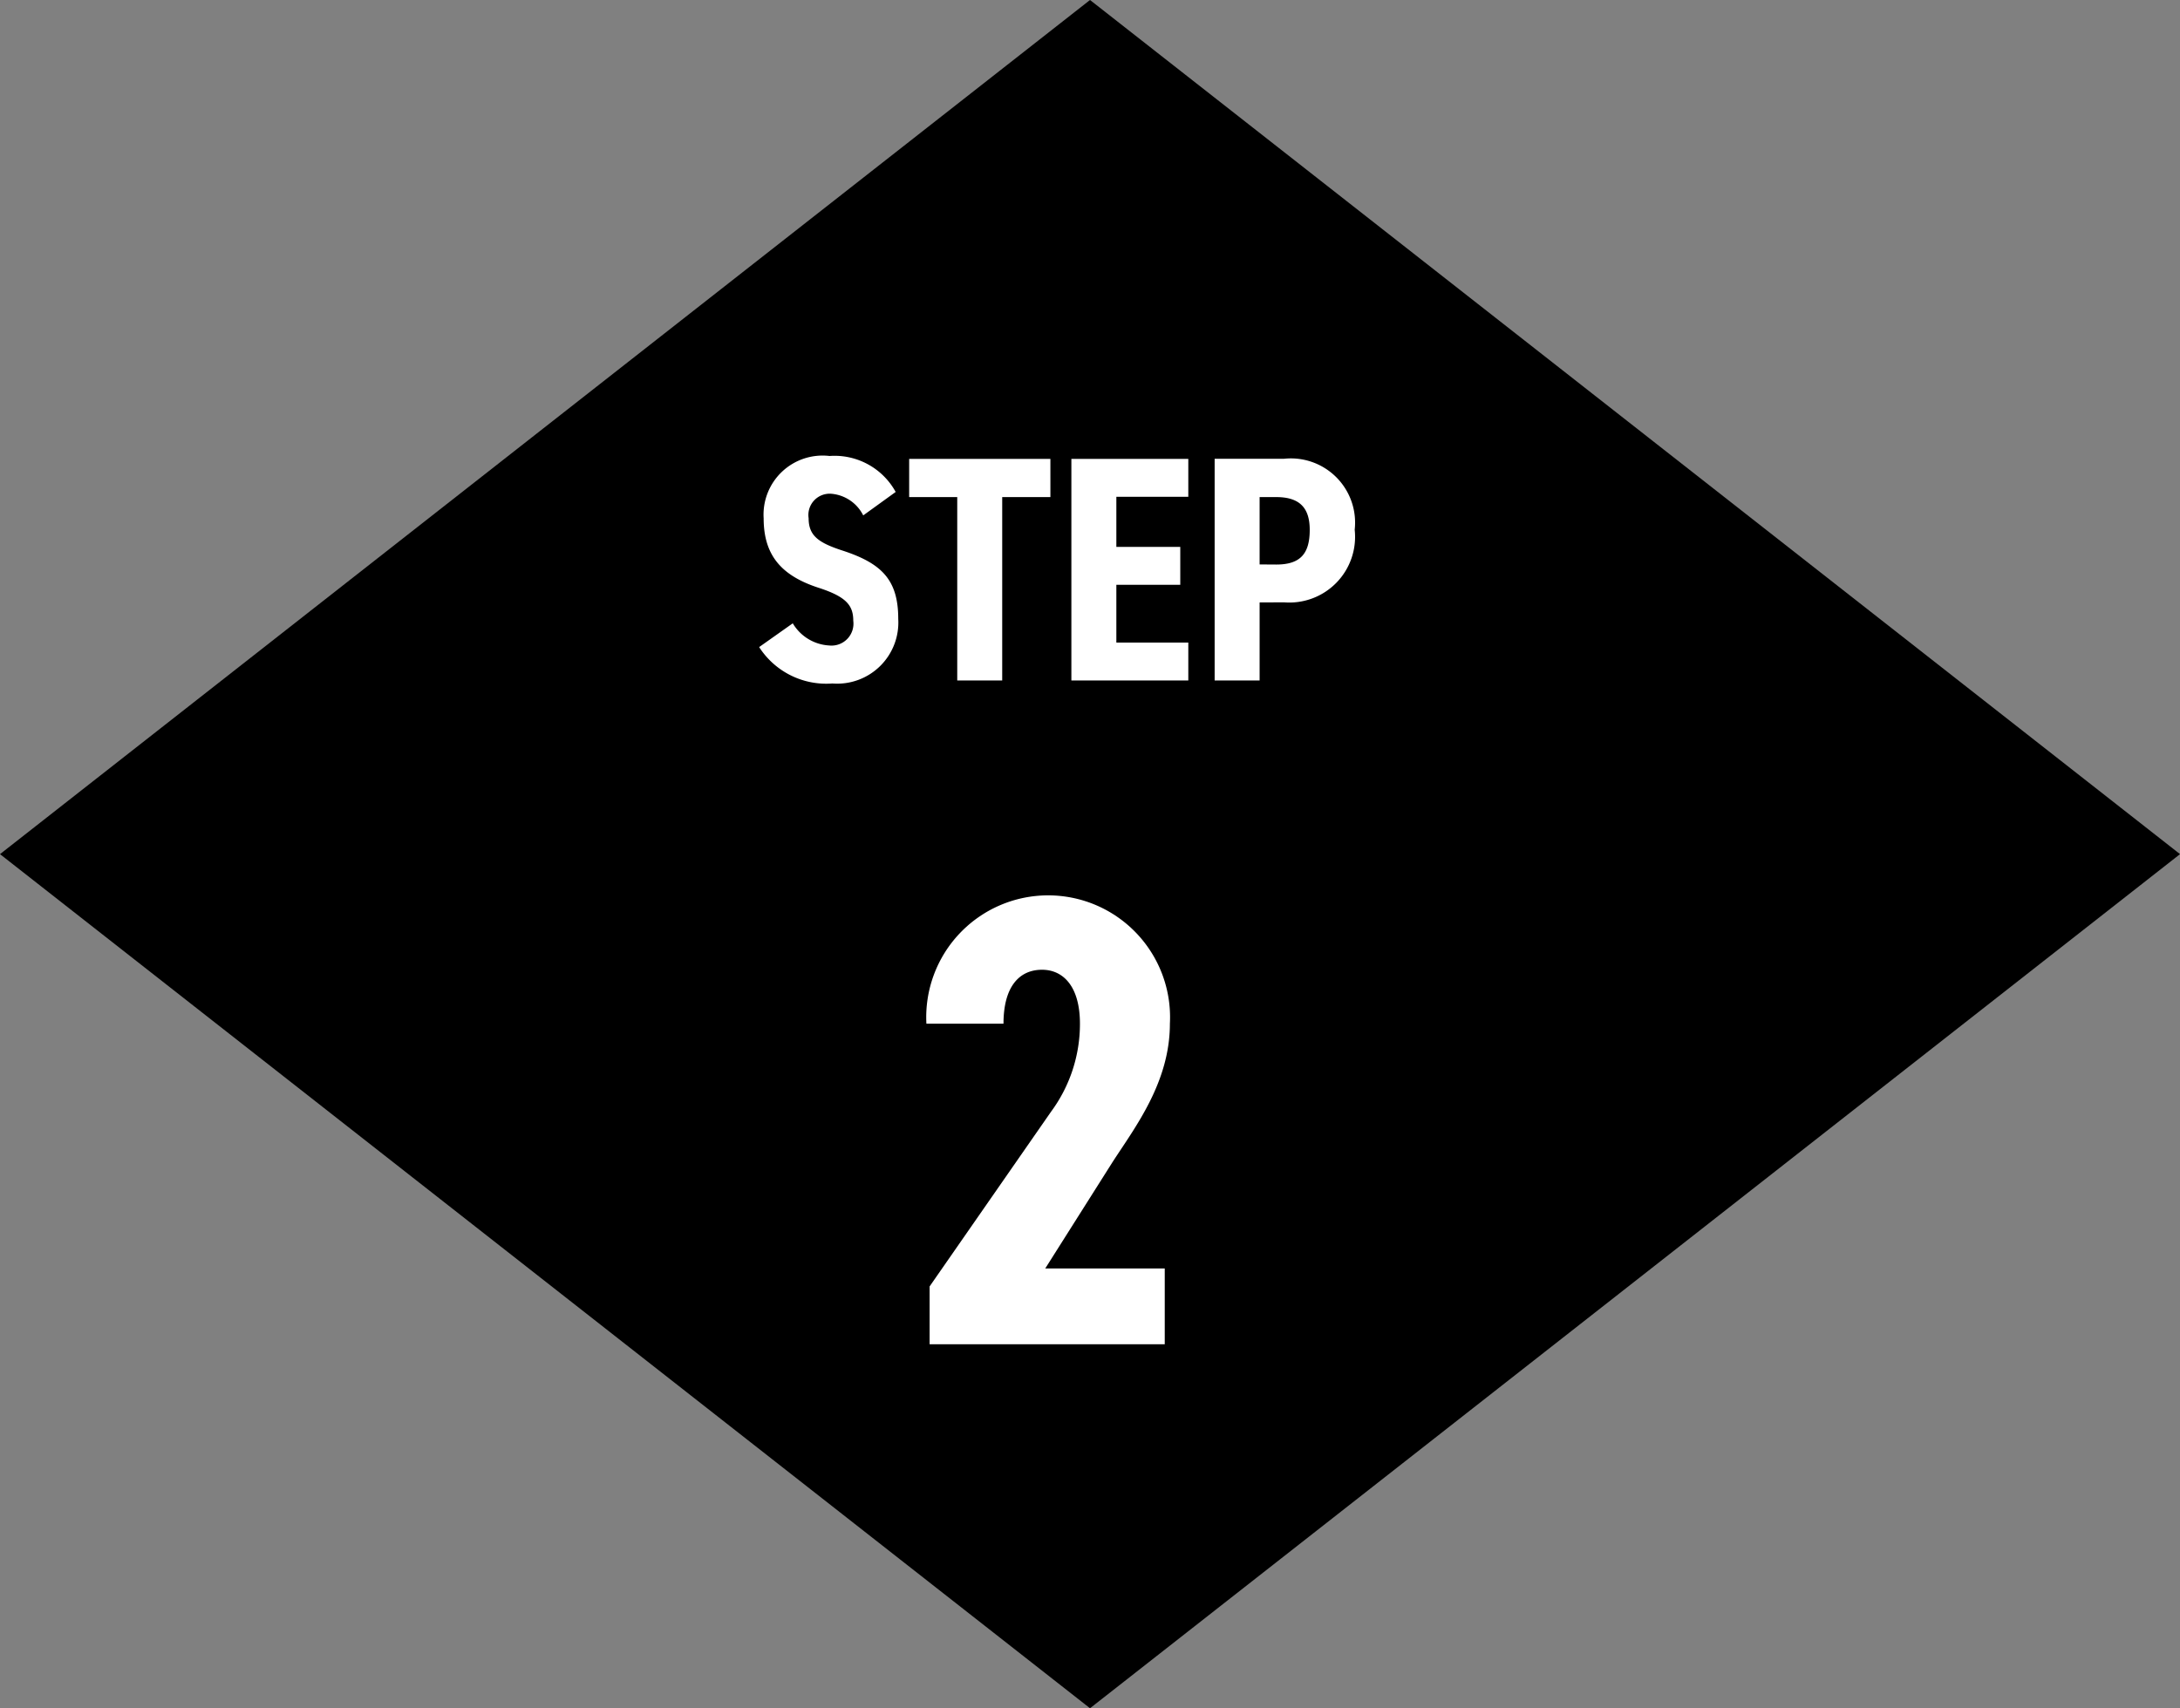 <svg xmlns="http://www.w3.org/2000/svg" width="101.799" height="79.781" viewBox="0 0 101.799 79.781"><rect x="0" y="0" width="101.799" height="79.781" fill="#808080" stroke="none"/><path d="M0,39.891,50.9,0l50.9,39.891L50.9,79.781Z"/><path d="M12.39,25.46H6.81l3.15-4.98c1.05-1.62,2.67-3.72,2.67-6.45a5.693,5.693,0,1,0-11.37,0h3.6c0-1.71.72-2.52,1.8-2.52.99,0,1.77.78,1.77,2.52a6.9,6.9,0,0,1-1.35,4.11L1.41,26.3V29H12.39Z" transform="translate(42 33.781)" fill="#fff"/><path d="M6.825,5.195a3.256,3.256,0,0,0-3.09-1.68A2.757,2.757,0,0,0,.66,6.425c0,1.71.81,2.67,2.55,3.24,1.305.42,1.635.825,1.635,1.545A1.025,1.025,0,0,1,3.72,12.365a2.113,2.113,0,0,1-1.7-1.035L.45,12.44a3.726,3.726,0,0,0,3.42,1.7A2.857,2.857,0,0,0,6.945,11.12c0-1.83-.78-2.6-2.64-3.2-1.095-.36-1.545-.69-1.545-1.5a.994.994,0,0,1,1.065-1.14A1.84,1.84,0,0,1,5.31,6.29Zm.63-1.545V5.435H9.7V14h2.1V5.435h2.25V3.65Zm7.575,0V14h5.46V12.23H17.13V9.53h2.985V7.76H17.13V5.42h3.36V3.65Zm9.93,6.7a3.069,3.069,0,0,0,3.3-3.39,3,3,0,0,0-3.3-3.315H21.72V14h2.1V10.355Zm-1.14-1.77V5.435h.78c1.125,0,1.56.54,1.56,1.53,0,1.11-.435,1.62-1.56,1.62Z" transform="translate(35 17.781)" fill="#fff"/></svg>